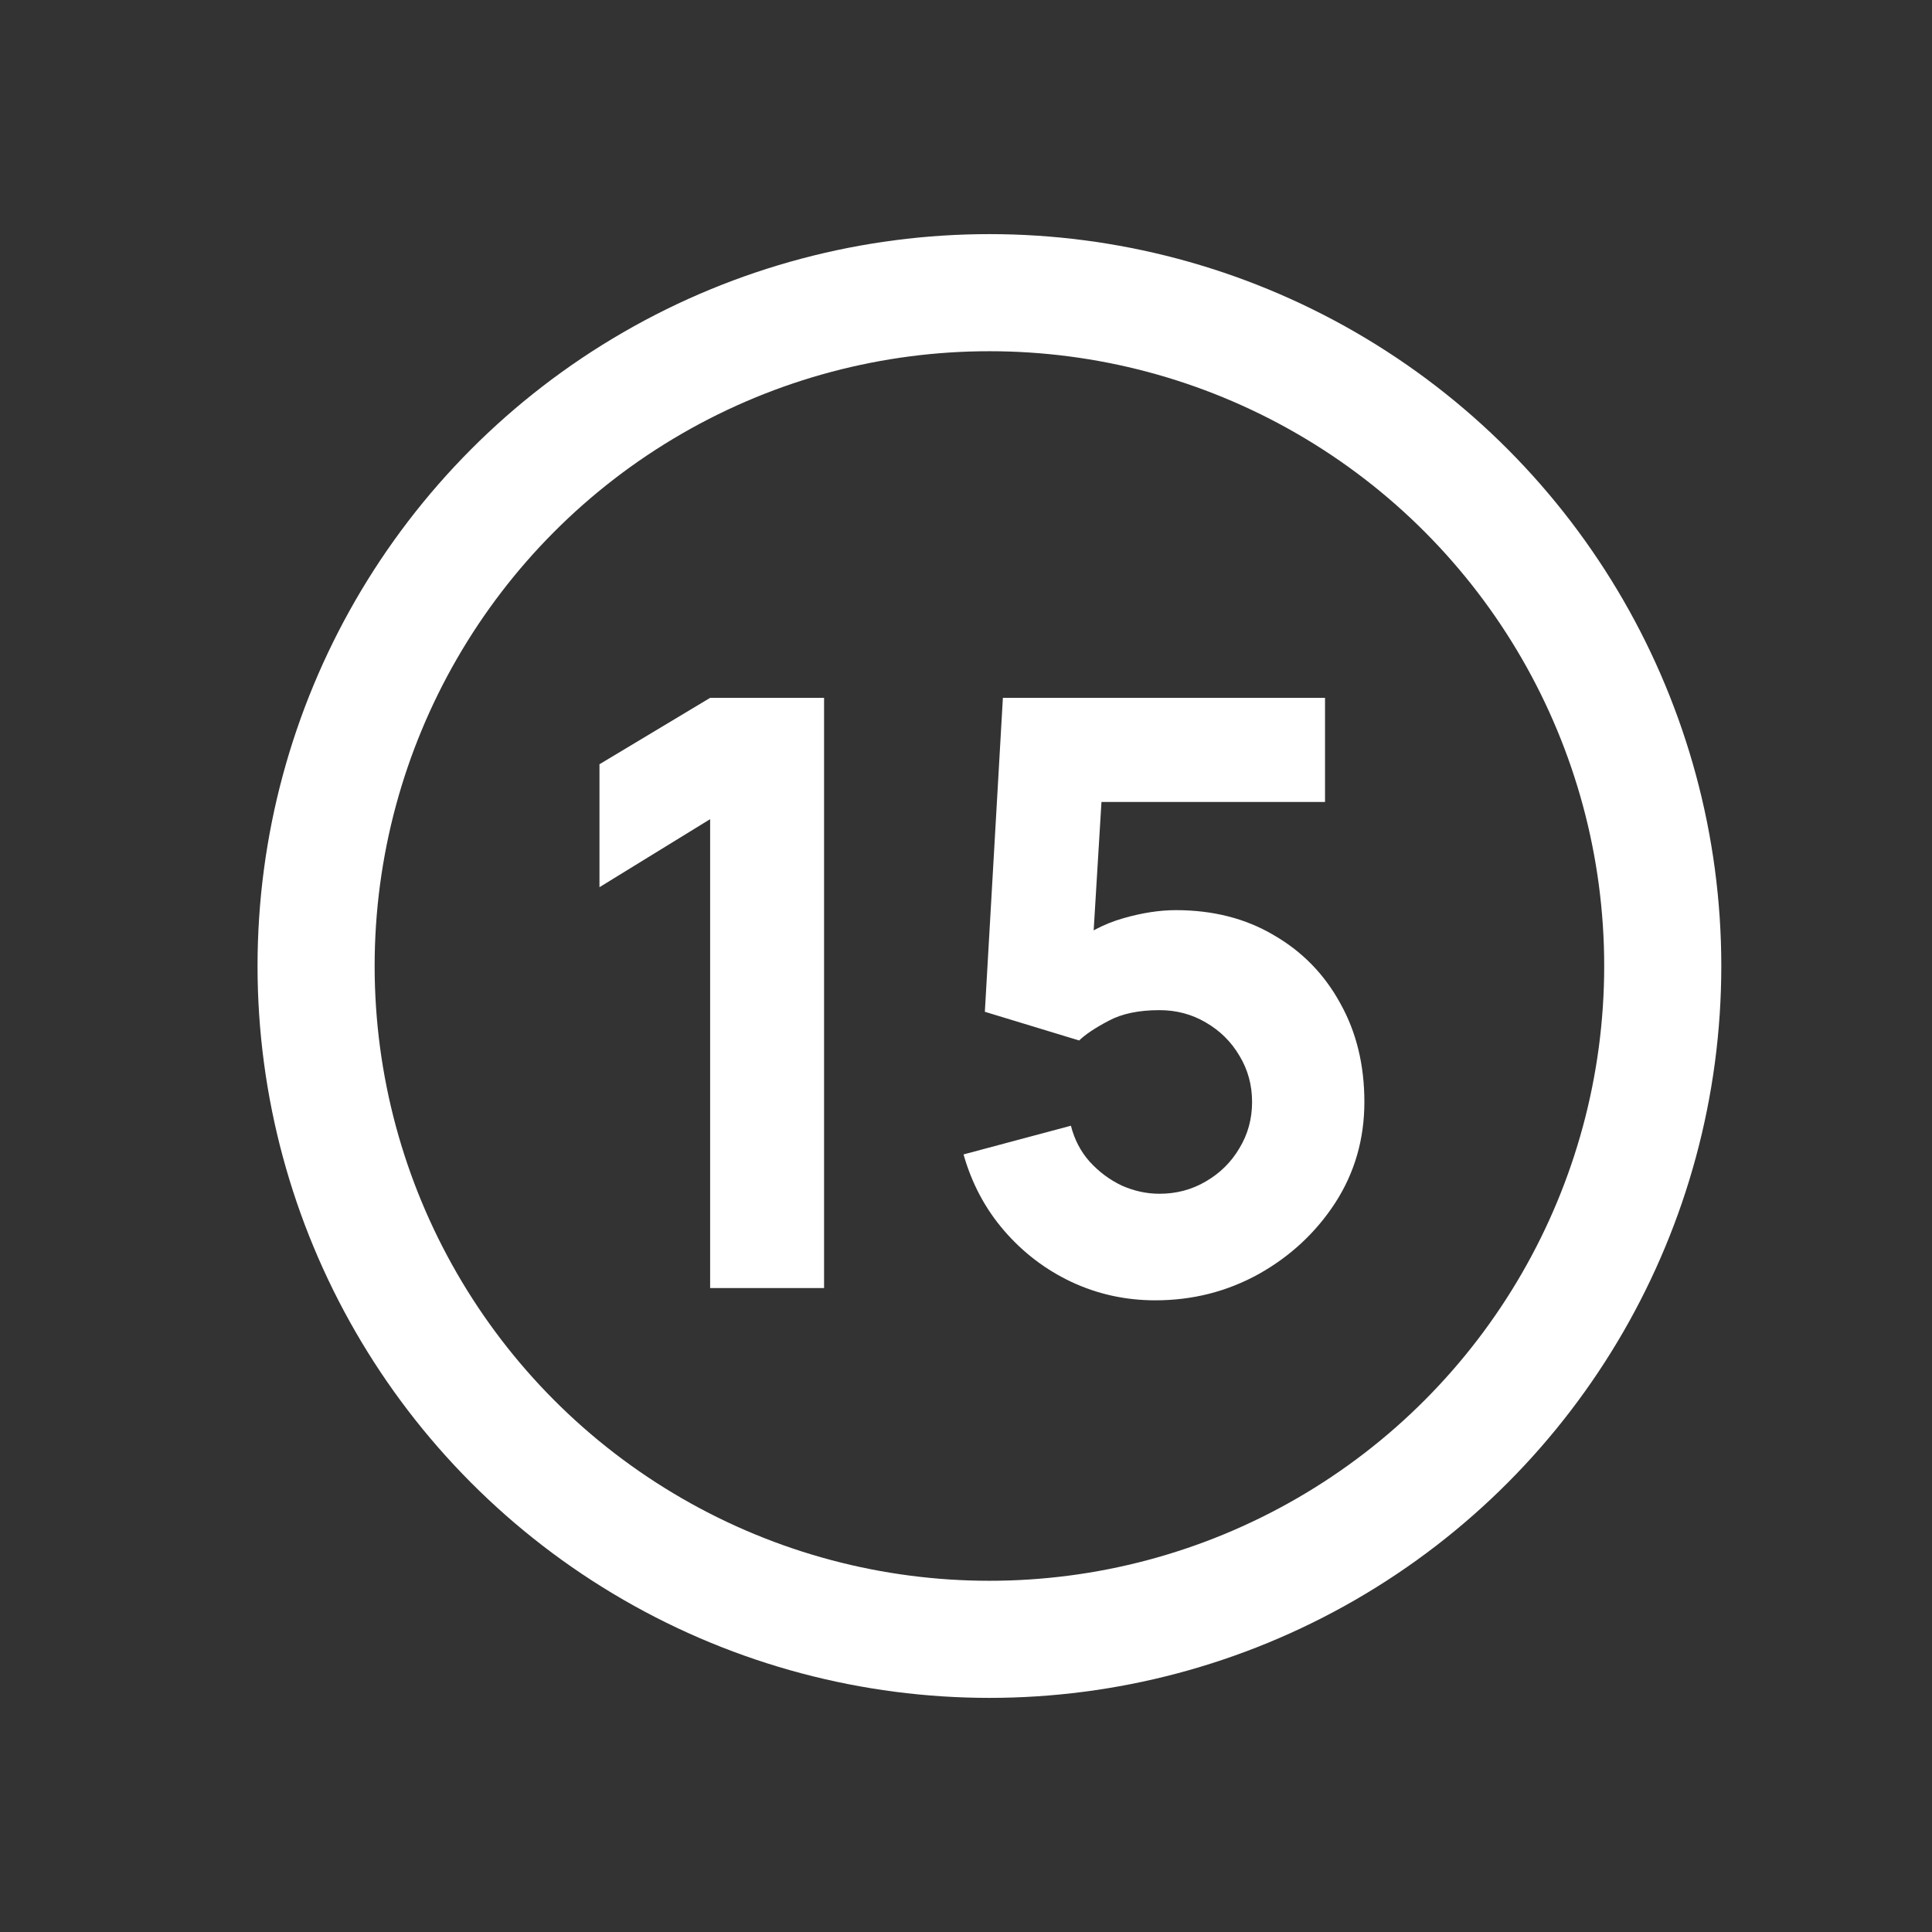 <?xml version="1.0" encoding="UTF-8" standalone="no" ?>
<!DOCTYPE svg PUBLIC "-//W3C//DTD SVG 1.1//EN" "http://www.w3.org/Graphics/SVG/1.1/DTD/svg11.dtd">
<svg xmlns="http://www.w3.org/2000/svg" xmlns:xlink="http://www.w3.org/1999/xlink" version="1.1" width="1080" height="1080" viewBox="0 0 1080 1080" xml:space="preserve">
<rect x="0" y="0" width="1080" height="1080" fill="#333333" stroke="none"/>
<desc>Created with Fabric.js 5.2.4</desc>
<defs>
</defs>
<g transform="matrix(1 0 0 1 540 540)" id="7f347116-93ad-4438-a108-7ecc609322ed"  >
<rect style="stroke: none; stroke-width: 1; stroke-dasharray: none; stroke-linecap: butt; stroke-dashoffset: 0; stroke-linejoin: miter; stroke-miterlimit: 4; fill: rgb(255,255,255); fill-rule: nonzero; opacity: 1; visibility: hidden;" vector-effect="non-scaling-stroke"  x="-540" y="-540" rx="0" ry="0" width="1080" height="1080" />
</g>
<g transform="matrix(1 0 0 1 540 540)" id="d3eadb62-fc2a-499c-875f-9fd6c9c298b7"  >
</g>
<g transform="matrix(32.73 0 0 32.73 540 540)"  >
<g style=""   >
		<g transform="matrix(1 0 0 1 -0.1 0)"  >
<rect style="stroke: none; stroke-width: 1; stroke-dasharray: none; stroke-linecap: butt; stroke-dashoffset: 0; stroke-linejoin: miter; stroke-miterlimit: 4; fill: none; fill-rule: nonzero; opacity: 1;" vector-effect="non-scaling-stroke"  x="-16" y="-14.5" rx="6" ry="6" width="32" height="29" />
</g>
		<g transform="matrix(1 0 0 1 0.27 0.57)"  >
<path style="stroke: none; stroke-width: 1; stroke-dasharray: none; stroke-linecap: butt; stroke-dashoffset: 0; stroke-linejoin: miter; stroke-miterlimit: 4; fill: rgb(255,255,255); fill-rule: nonzero; opacity: 1;" vector-effect="non-scaling-stroke"  transform=" translate(-16.77, -15.57)" d="M 12.13 20.5 L 12.13 12.492 L 10.24 13.654 L 10.24 11.554 L 12.13 10.42 L 14.076 10.42 L 14.076 20.5 L 12.13 20.5 Z M 19.734 20.71 C 19.225 20.71 18.747 20.605 18.299 20.395 C 17.855 20.185 17.473 19.893 17.151 19.52 C 16.829 19.147 16.598 18.713 16.458 18.218 L 18.292 17.728 C 18.352 17.966 18.46 18.171 18.614 18.344 C 18.773 18.517 18.954 18.652 19.16 18.75 C 19.37 18.843 19.584 18.89 19.804 18.89 C 20.093 18.89 20.357 18.82 20.595 18.68 C 20.837 18.54 21.029 18.351 21.169 18.113 C 21.314 17.875 21.386 17.611 21.386 17.322 C 21.386 17.033 21.314 16.769 21.169 16.531 C 21.029 16.293 20.837 16.104 20.595 15.964 C 20.357 15.824 20.093 15.754 19.804 15.754 C 19.449 15.754 19.16 15.815 18.936 15.936 C 18.712 16.053 18.544 16.165 18.432 16.272 L 16.822 15.782 L 17.13 10.42 L 22.632 10.42 L 22.632 12.198 L 18.18 12.198 L 18.852 11.568 L 18.642 15.026 L 18.32 14.634 C 18.572 14.429 18.859 14.279 19.181 14.186 C 19.503 14.093 19.804 14.046 20.084 14.046 C 20.718 14.046 21.276 14.188 21.757 14.473 C 22.242 14.753 22.62 15.14 22.891 15.635 C 23.166 16.125 23.304 16.687 23.304 17.322 C 23.304 17.957 23.138 18.531 22.807 19.044 C 22.476 19.553 22.039 19.959 21.498 20.262 C 20.956 20.561 20.369 20.71 19.734 20.71 Z" stroke-linecap="round" />
</g>
		<g transform="matrix(1 0 0 1 0.4 0)"  >
<circle style="stroke: rgb(255,255,255); stroke-width: 2; stroke-dasharray: none; stroke-linecap: butt; stroke-dashoffset: 0; stroke-linejoin: miter; stroke-miterlimit: 4; fill: none; fill-rule: nonzero; opacity: 1;" vector-effect="non-scaling-stroke"  cx="0" cy="0" r="11.5" />
</g>
</g>
</g>
</svg>